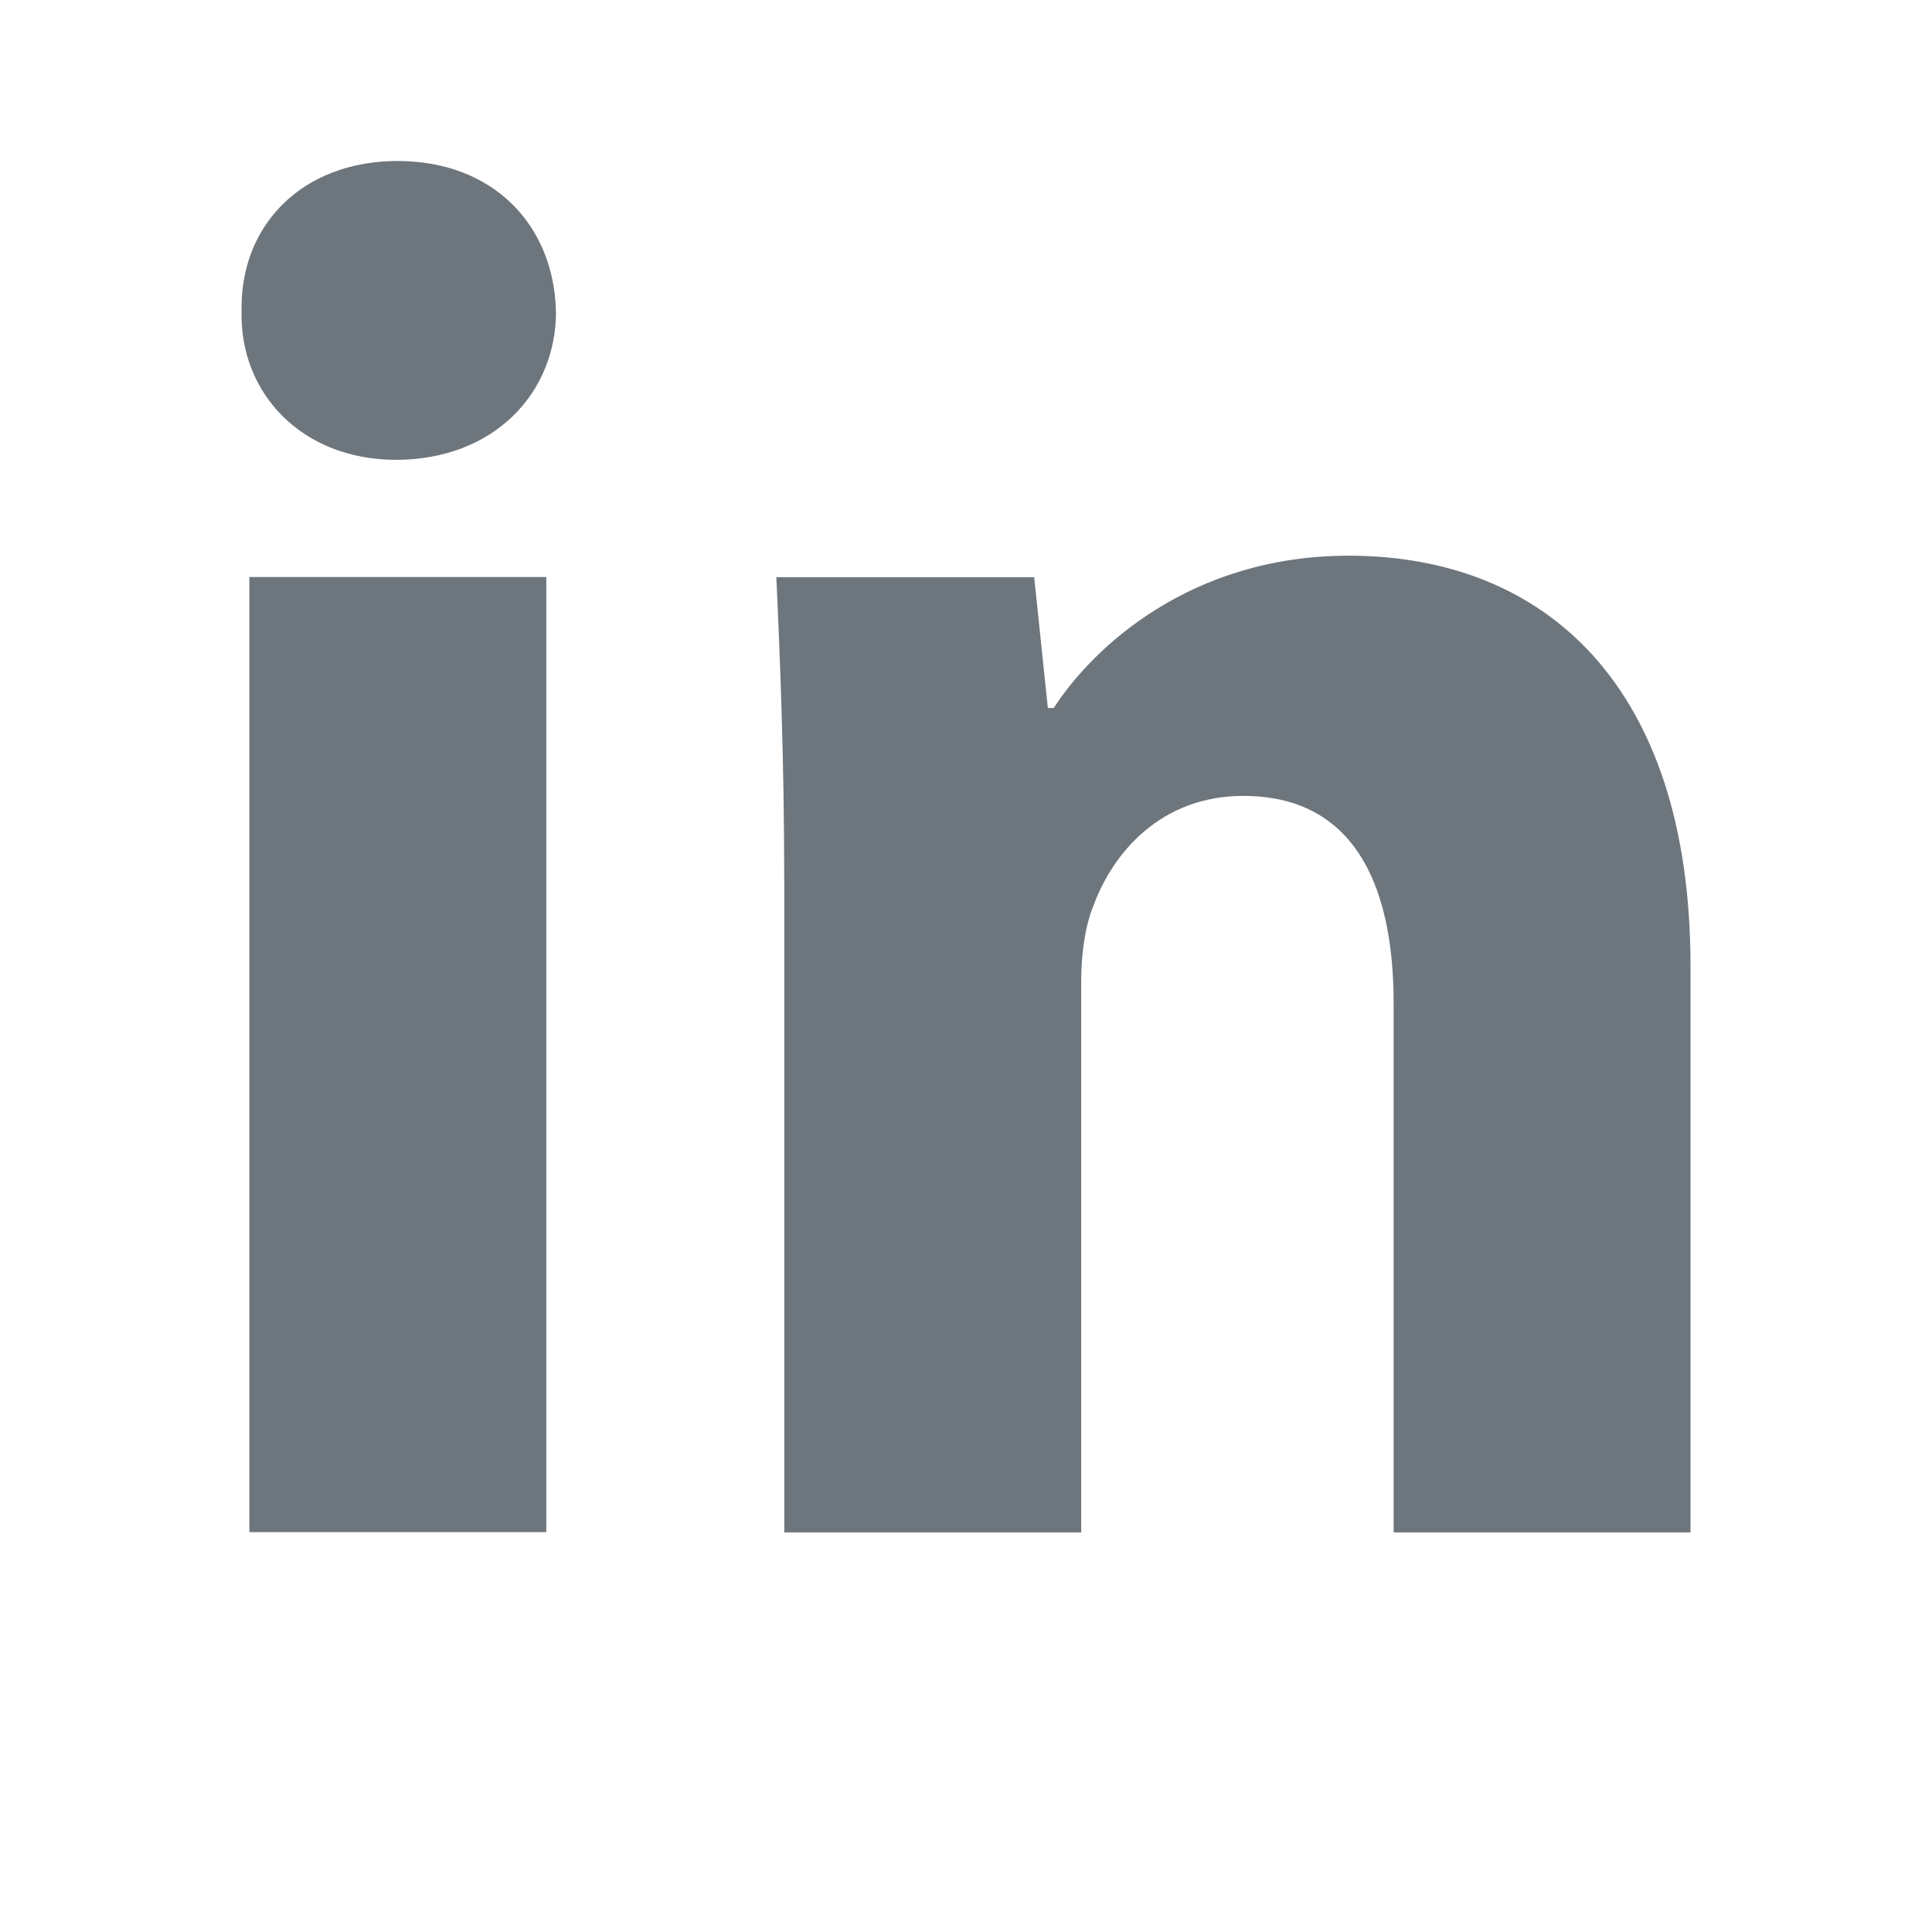 <svg xmlns="http://www.w3.org/2000/svg" width="24" height="24" fill="none" viewBox="0 0 24 24" _ngcontent-ng-c3370277467="" aria-hidden="true"><path fill="#6E767D" fill-rule="evenodd" d="M6.907 3.869c0 1.018-.776 1.843-1.989 1.843-1.166 0-1.941-.825-1.917-1.843C2.977 2.8 3.752 2 4.94 2c1.19 0 1.942.8 1.966 1.869ZM3.098 19.034V7.168h3.688v11.865H3.098Zm6.644-8.079c0-1.48-.05-2.742-.098-3.785h3.203l.17 1.625h.073c.486-.752 1.699-1.892 3.664-1.892C19.18 6.903 21 8.505 21 11.998v7.038h-3.688V12.46c0-1.53-.533-2.573-1.868-2.573-1.02 0-1.625.704-1.868 1.383-.097.243-.145.582-.145.923v6.843H9.743v-8.081h-.001Z" clip-rule="evenodd" _ngcontent-ng-c3370277467=""></path></svg>